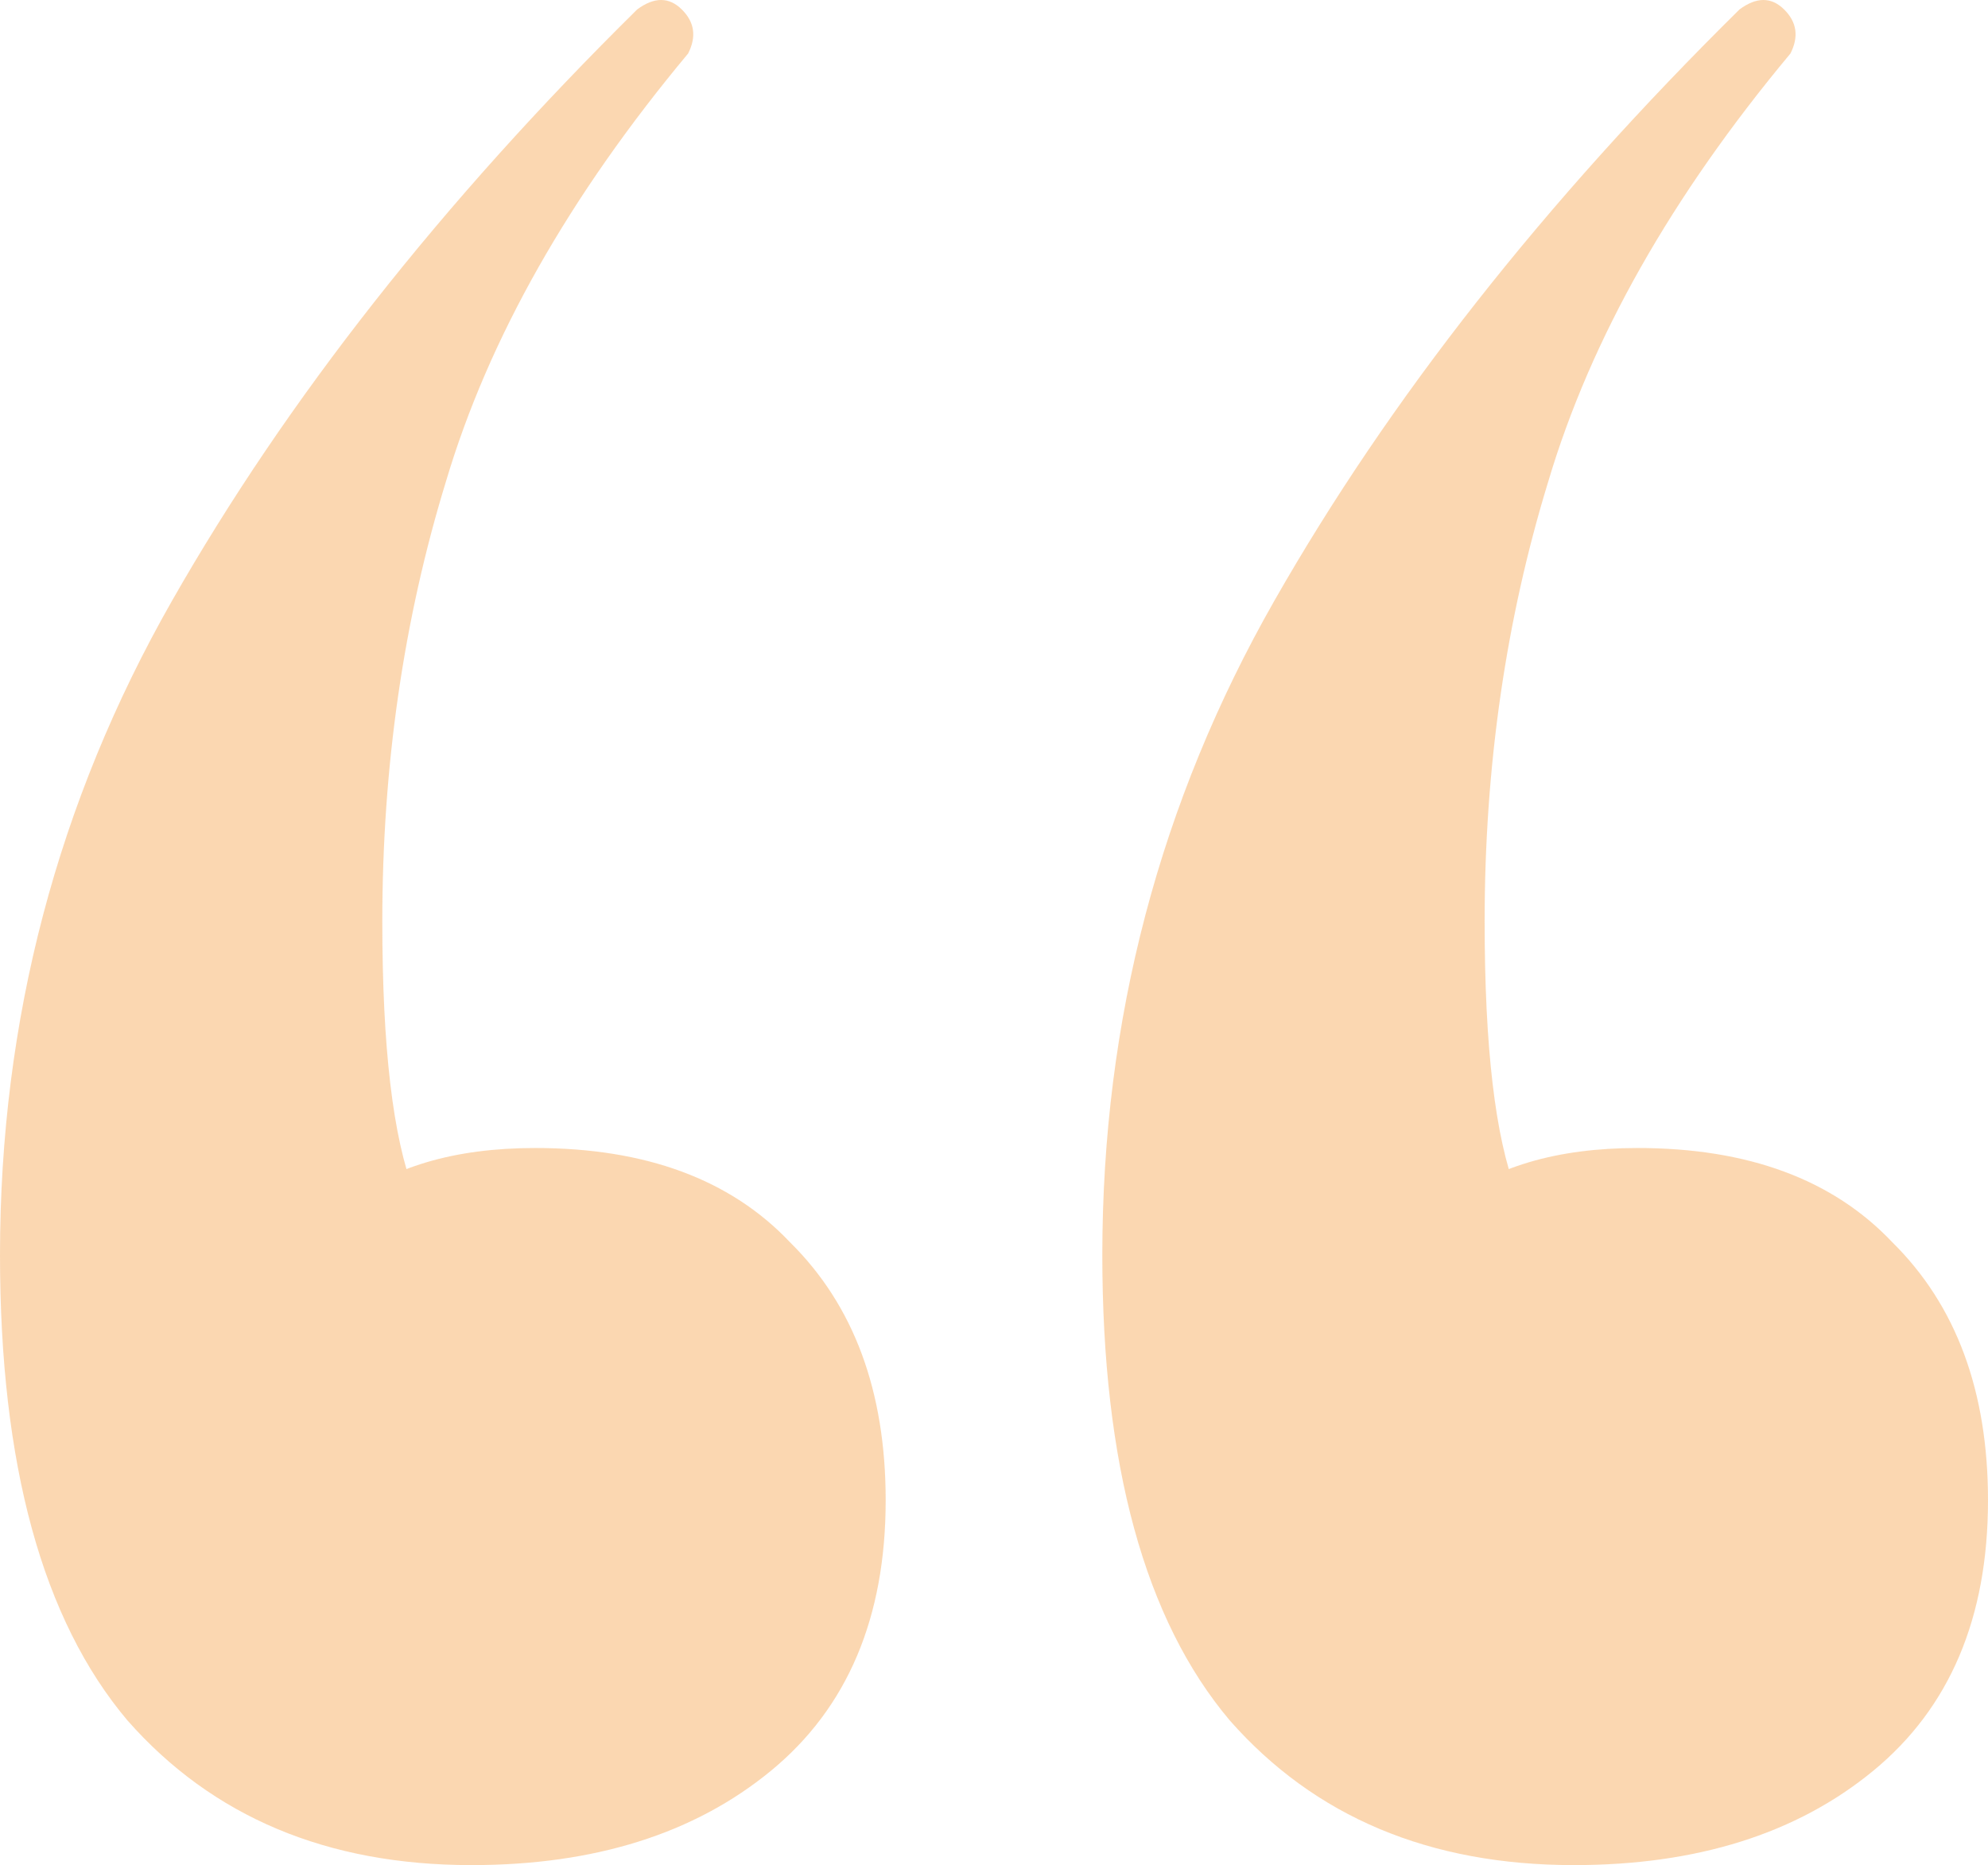 <?xml version="1.0" encoding="UTF-8"?> <svg xmlns="http://www.w3.org/2000/svg" width="113" height="106" viewBox="0 0 113 106" fill="none"> <path opacity="0.5" d="M26.801 106C18.592 106 12.073 103.259 7.244 97.777C2.415 92.057 0 83.239 0 71.322C0 57.975 3.26 45.582 9.779 34.142C16.298 22.701 25.111 11.5 36.218 0.536C37.184 -0.179 38.029 -0.179 38.753 0.536C39.478 1.251 39.598 2.085 39.115 3.039C32.355 11.142 27.767 19.246 25.353 27.349C22.938 35.214 21.731 43.556 21.731 52.374C21.731 59.525 22.334 64.649 23.542 67.747C24.99 70.845 26.922 73.348 29.337 75.255L15.936 77.757C15.694 73.706 16.902 70.607 19.558 68.462C22.214 66.317 25.835 65.245 30.423 65.245C36.701 65.245 41.53 67.032 44.91 70.607C48.532 74.182 50.343 79.068 50.343 85.265C50.343 91.938 48.17 97.062 43.824 100.637C39.478 104.212 33.803 106 26.801 106ZM89.458 106C81.249 106 74.73 103.259 69.901 97.777C65.072 92.057 62.657 83.239 62.657 71.322C62.657 57.975 65.917 45.582 72.436 34.142C78.955 22.701 87.768 11.5 98.875 0.536C99.841 -0.179 100.686 -0.179 101.41 0.536C102.135 1.251 102.255 2.085 101.772 3.039C95.012 11.142 90.424 19.246 88.01 27.349C85.595 35.214 84.388 43.556 84.388 52.374C84.388 59.525 84.991 64.649 86.199 67.747C87.647 70.845 89.579 73.348 91.994 75.255L78.593 77.757C78.352 73.706 79.559 70.607 82.215 68.462C84.871 66.317 88.493 65.245 93.08 65.245C99.358 65.245 104.187 67.032 107.567 70.607C111.189 74.182 113 79.068 113 85.265C113 91.938 110.827 97.062 106.481 100.637C102.135 104.212 96.46 106 89.458 106Z" fill="#F8B064"></path> </svg> 